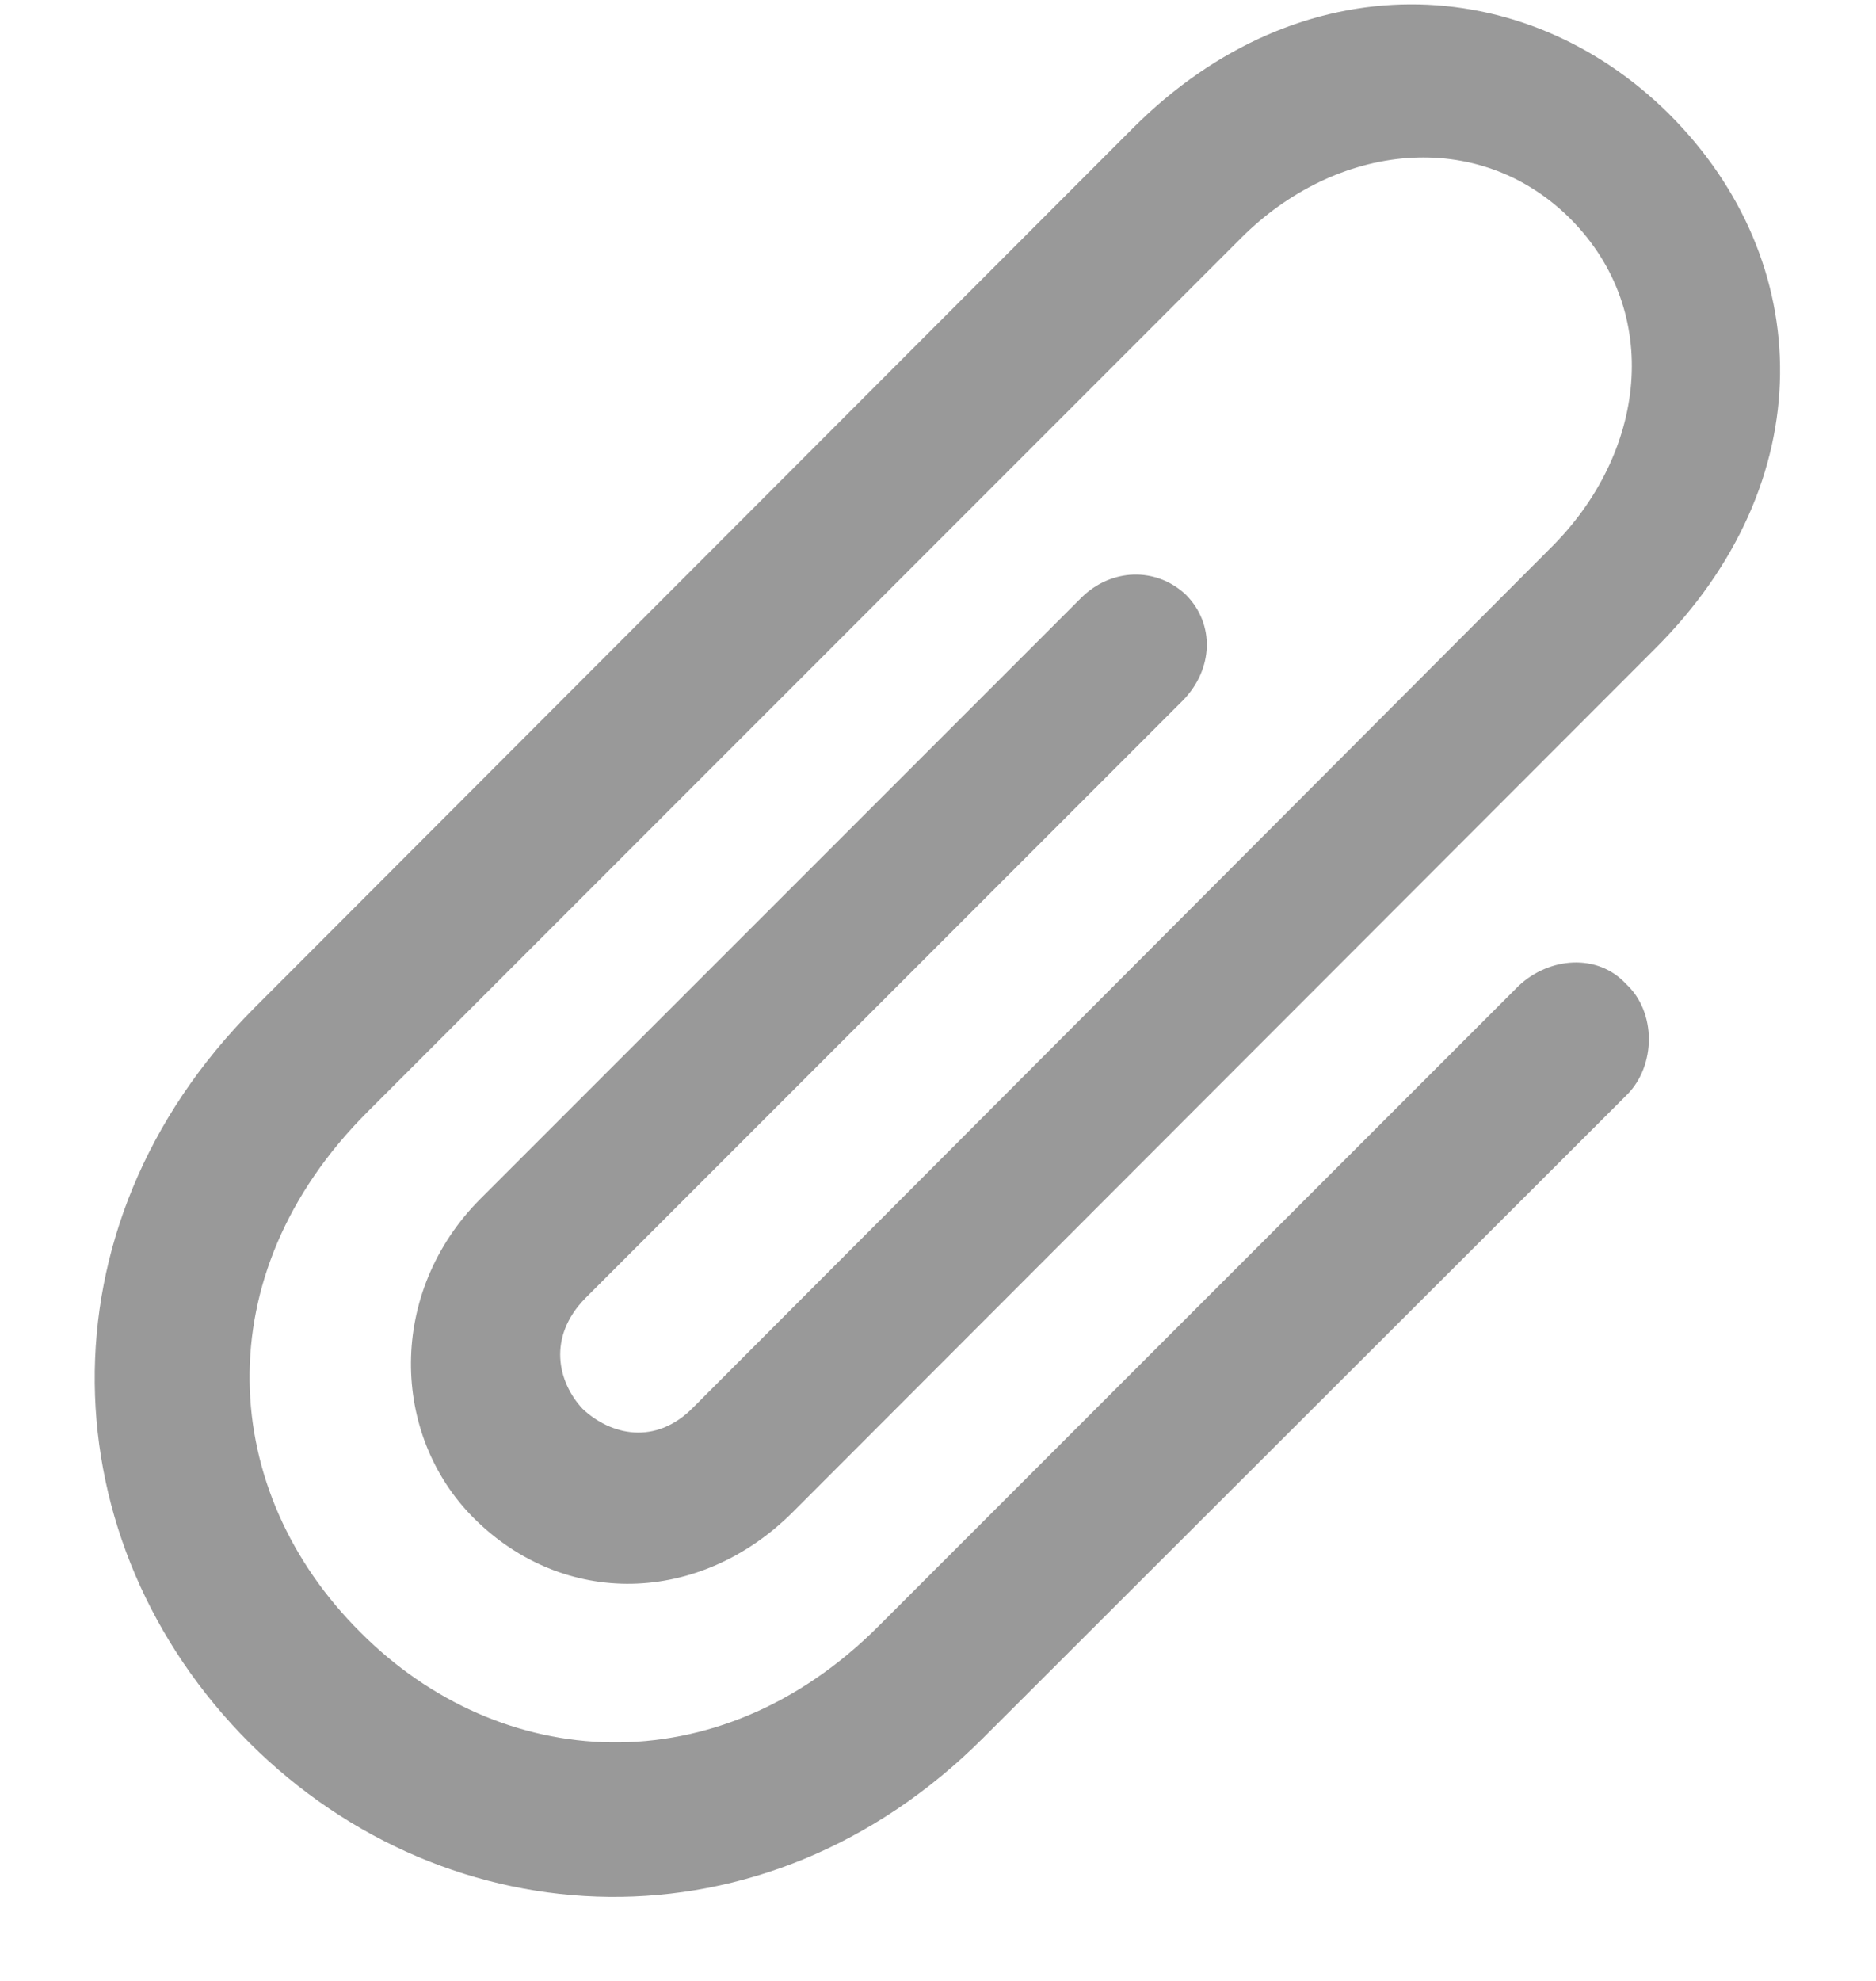 <svg width="18" height="19" viewBox="0 0 18 19" fill="none" xmlns="http://www.w3.org/2000/svg">
<path d="M14.572 9.455L8.438 15.589C6.886 17.15 4.794 17 3.458 15.656C2.104 14.311 1.955 12.236 3.524 10.667L11.908 2.283C12.821 1.37 14.182 1.212 15.07 2.101C15.959 2.997 15.793 4.35 14.879 5.255L6.653 13.498C6.288 13.871 5.856 13.763 5.591 13.514C5.35 13.257 5.25 12.825 5.616 12.452L11.352 6.716C11.642 6.417 11.659 5.985 11.377 5.703C11.094 5.438 10.663 5.446 10.372 5.736L4.611 11.497C3.715 12.394 3.748 13.763 4.545 14.56C5.408 15.423 6.711 15.398 7.608 14.502L15.876 6.226C17.486 4.624 17.428 2.507 16.017 1.096C14.63 -0.282 12.48 -0.381 10.87 1.229L2.437 9.671C0.336 11.779 0.478 14.801 2.395 16.718C4.304 18.619 7.334 18.769 9.434 16.669L15.61 10.501C15.892 10.219 15.892 9.704 15.602 9.438C15.328 9.14 14.863 9.181 14.572 9.455Z" fill="#999999"/>
</svg>

